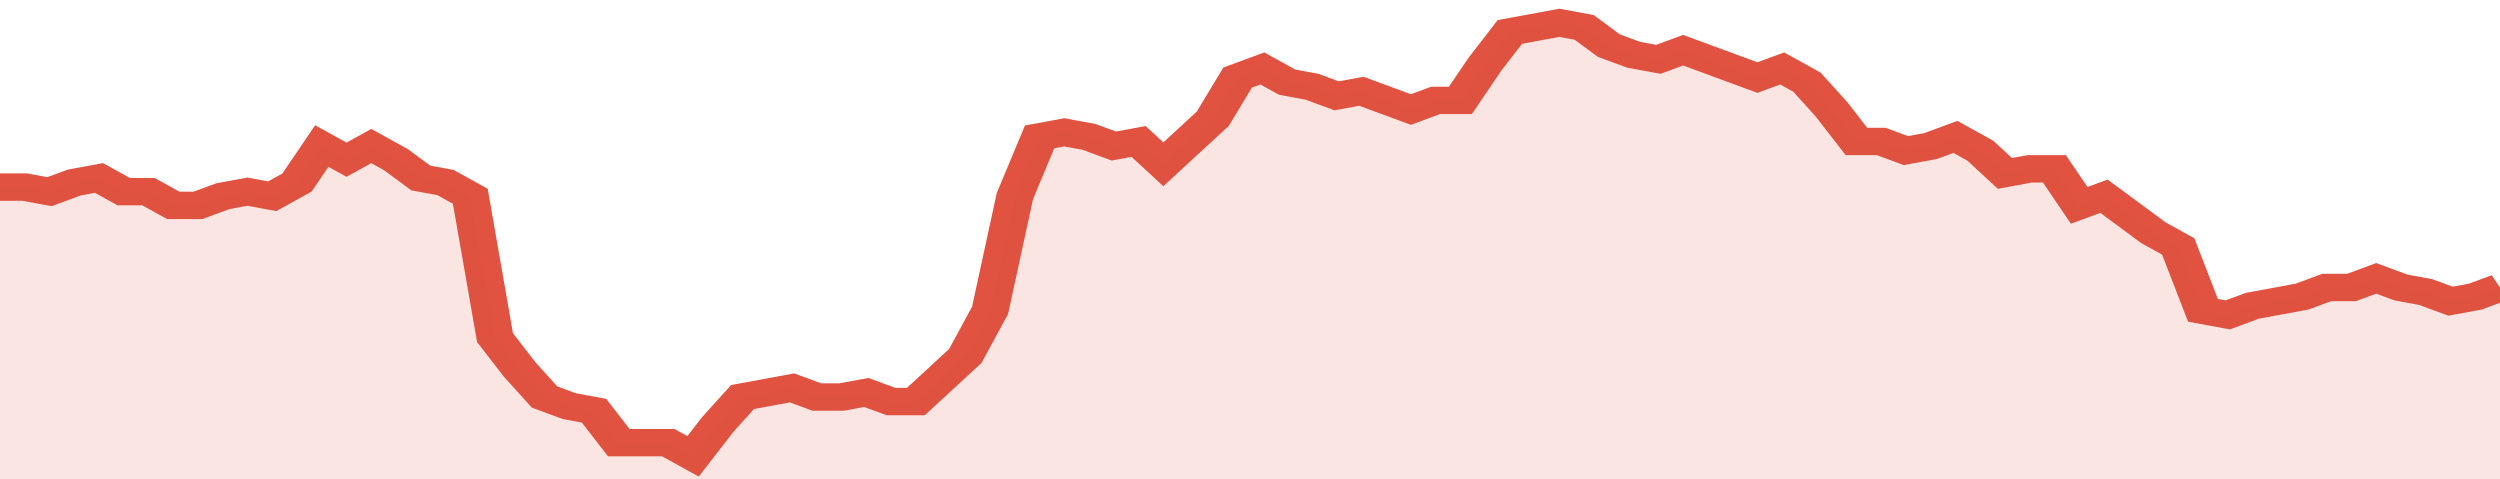 <svg xmlns="http://www.w3.org/2000/svg" viewBox="0 0 404 105" width="120" height="23" preserveAspectRatio="none">
				 <polyline fill="none" stroke="#E15241" stroke-width="6" points="0, 41 4, 41 8, 42 12, 40 16, 39 20, 42 24, 42 28, 45 32, 45 36, 43 40, 42 44, 43 48, 40 52, 32 56, 35 60, 32 64, 35 68, 39 72, 40 76, 43 80, 74 84, 81 88, 87 92, 89 96, 90 100, 97 104, 97 108, 97 112, 100 116, 93 120, 87 124, 86 128, 85 132, 87 136, 87 140, 86 144, 88 148, 88 152, 83 156, 78 160, 68 164, 43 168, 30 172, 29 176, 30 180, 32 184, 31 188, 36 192, 31 196, 26 200, 17 204, 15 208, 18 212, 19 216, 21 220, 20 224, 22 228, 24 232, 22 236, 22 240, 14 244, 7 248, 6 252, 5 256, 6 260, 10 264, 12 268, 13 272, 11 276, 13 280, 15 284, 17 288, 15 292, 18 296, 24 300, 31 304, 31 308, 33 312, 32 316, 30 320, 33 324, 38 328, 37 332, 37 336, 45 340, 43 344, 47 348, 51 352, 54 356, 68 360, 69 364, 67 368, 66 372, 65 376, 63 380, 63 384, 61 388, 63 392, 64 396, 66 400, 65 404, 63 404, 63 "> </polyline>
				 <polygon fill="#E15241" opacity="0.15" points="0, 105 0, 41 4, 41 8, 42 12, 40 16, 39 20, 42 24, 42 28, 45 32, 45 36, 43 40, 42 44, 43 48, 40 52, 32 56, 35 60, 32 64, 35 68, 39 72, 40 76, 43 80, 74 84, 81 88, 87 92, 89 96, 90 100, 97 104, 97 108, 97 112, 100 116, 93 120, 87 124, 86 128, 85 132, 87 136, 87 140, 86 144, 88 148, 88 152, 83 156, 78 160, 68 164, 43 168, 30 172, 29 176, 30 180, 32 184, 31 188, 36 192, 31 196, 26 200, 17 204, 15 208, 18 212, 19 216, 21 220, 20 224, 22 228, 24 232, 22 236, 22 240, 14 244, 7 248, 6 252, 5 256, 6 260, 10 264, 12 268, 13 272, 11 276, 13 280, 15 284, 17 288, 15 292, 18 296, 24 300, 31 304, 31 308, 33 312, 32 316, 30 320, 33 324, 38 328, 37 332, 37 336, 45 340, 43 344, 47 348, 51 352, 54 356, 68 360, 69 364, 67 368, 66 372, 65 376, 63 380, 63 384, 61 388, 63 392, 64 396, 66 400, 65 404, 63 404, 105 "></polygon>
			</svg>